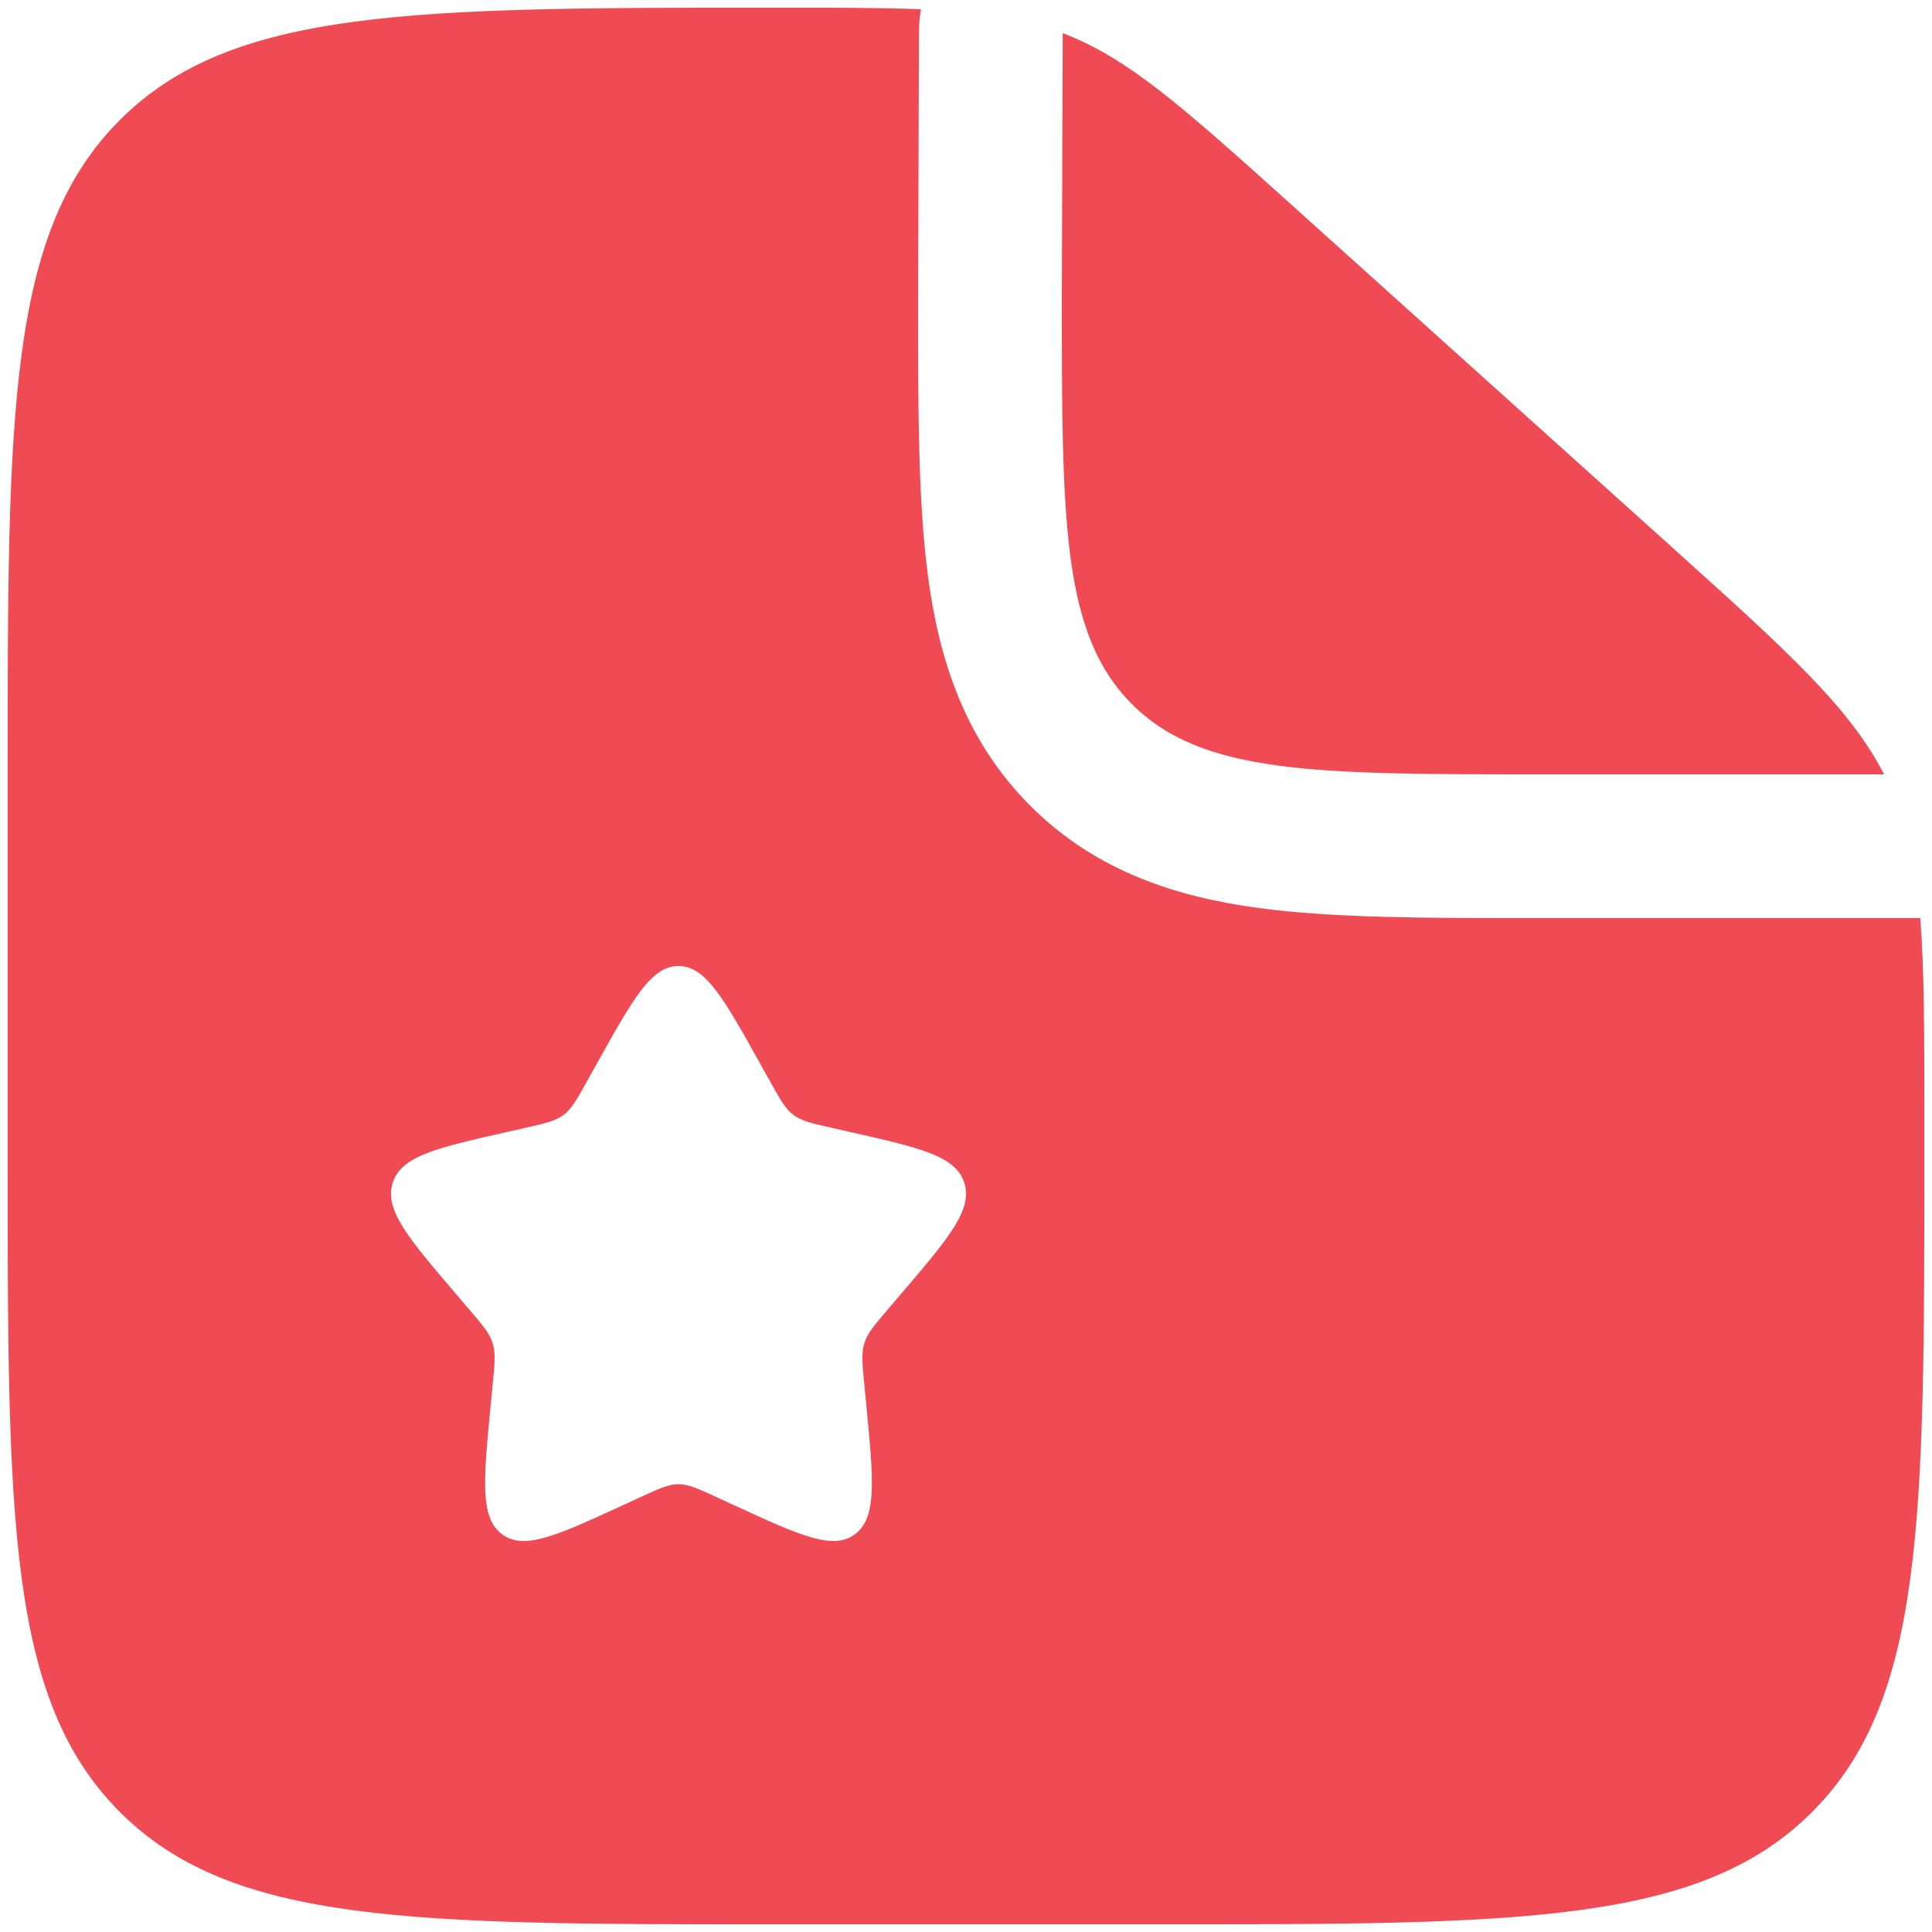 <svg width="63" height="63" viewBox="0 0 63 63" fill="none" xmlns="http://www.w3.org/2000/svg">
    <path d="M54.474 17.802L42.103 6.668C38.578 3.496 36.816 1.91 34.654 1.08L34.625 9.625C34.625 16.991 34.625 20.674 36.913 22.962C39.202 25.25 42.884 25.25 50.25 25.25H61.438C60.305 23.05 58.276 21.224 54.474 17.802Z" fill="#F04B54"/>
    <path fill-rule="evenodd" clip-rule="evenodd" d="M37.75 62.75H25.25C13.465 62.75 7.572 62.75 3.911 59.089C0.25 55.428 0.25 49.535 0.25 37.75V25.25C0.25 13.465 0.25 7.572 3.911 3.911C7.572 0.25 13.496 0.25 25.343 0.25C27.237 0.25 28.754 0.25 30.031 0.302C29.989 0.552 29.967 0.807 29.966 1.064L29.938 9.922C29.937 13.35 29.937 16.38 30.265 18.822C30.621 21.47 31.438 24.116 33.599 26.277C35.759 28.437 38.406 29.254 41.053 29.61C43.495 29.938 46.525 29.938 49.954 29.938L50.25 29.938H62.617C62.75 31.607 62.75 33.657 62.75 36.384V37.75C62.75 49.535 62.75 55.428 59.089 59.089C55.428 62.75 49.535 62.75 37.75 62.75ZM25.101 35.246L24.794 34.695C23.606 32.565 23.013 31.5 22.125 31.5C21.237 31.5 20.644 32.565 19.456 34.695L19.149 35.246C18.811 35.852 18.643 36.154 18.38 36.354C18.117 36.554 17.789 36.628 17.134 36.776L16.537 36.911C14.231 37.433 13.078 37.694 12.804 38.576C12.53 39.458 13.316 40.377 14.888 42.216L15.294 42.691C15.741 43.214 15.964 43.475 16.065 43.798C16.165 44.121 16.132 44.469 16.064 45.166L16.003 45.801C15.765 48.254 15.646 49.48 16.364 50.025C17.082 50.57 18.162 50.073 20.321 49.079L20.88 48.822C21.493 48.539 21.8 48.398 22.125 48.398C22.45 48.398 22.757 48.539 23.37 48.822L23.929 49.079C26.088 50.073 27.168 50.57 27.886 50.025C28.604 49.48 28.485 48.254 28.247 45.801L28.186 45.166C28.118 44.469 28.085 44.121 28.185 43.798C28.286 43.475 28.509 43.214 28.956 42.691L29.362 42.216C30.934 40.377 31.721 39.458 31.446 38.576C31.172 37.694 30.019 37.433 27.713 36.911L27.116 36.776C26.461 36.628 26.133 36.554 25.87 36.354C25.607 36.154 25.439 35.852 25.101 35.246Z" fill="#F04B54"/>
</svg>
